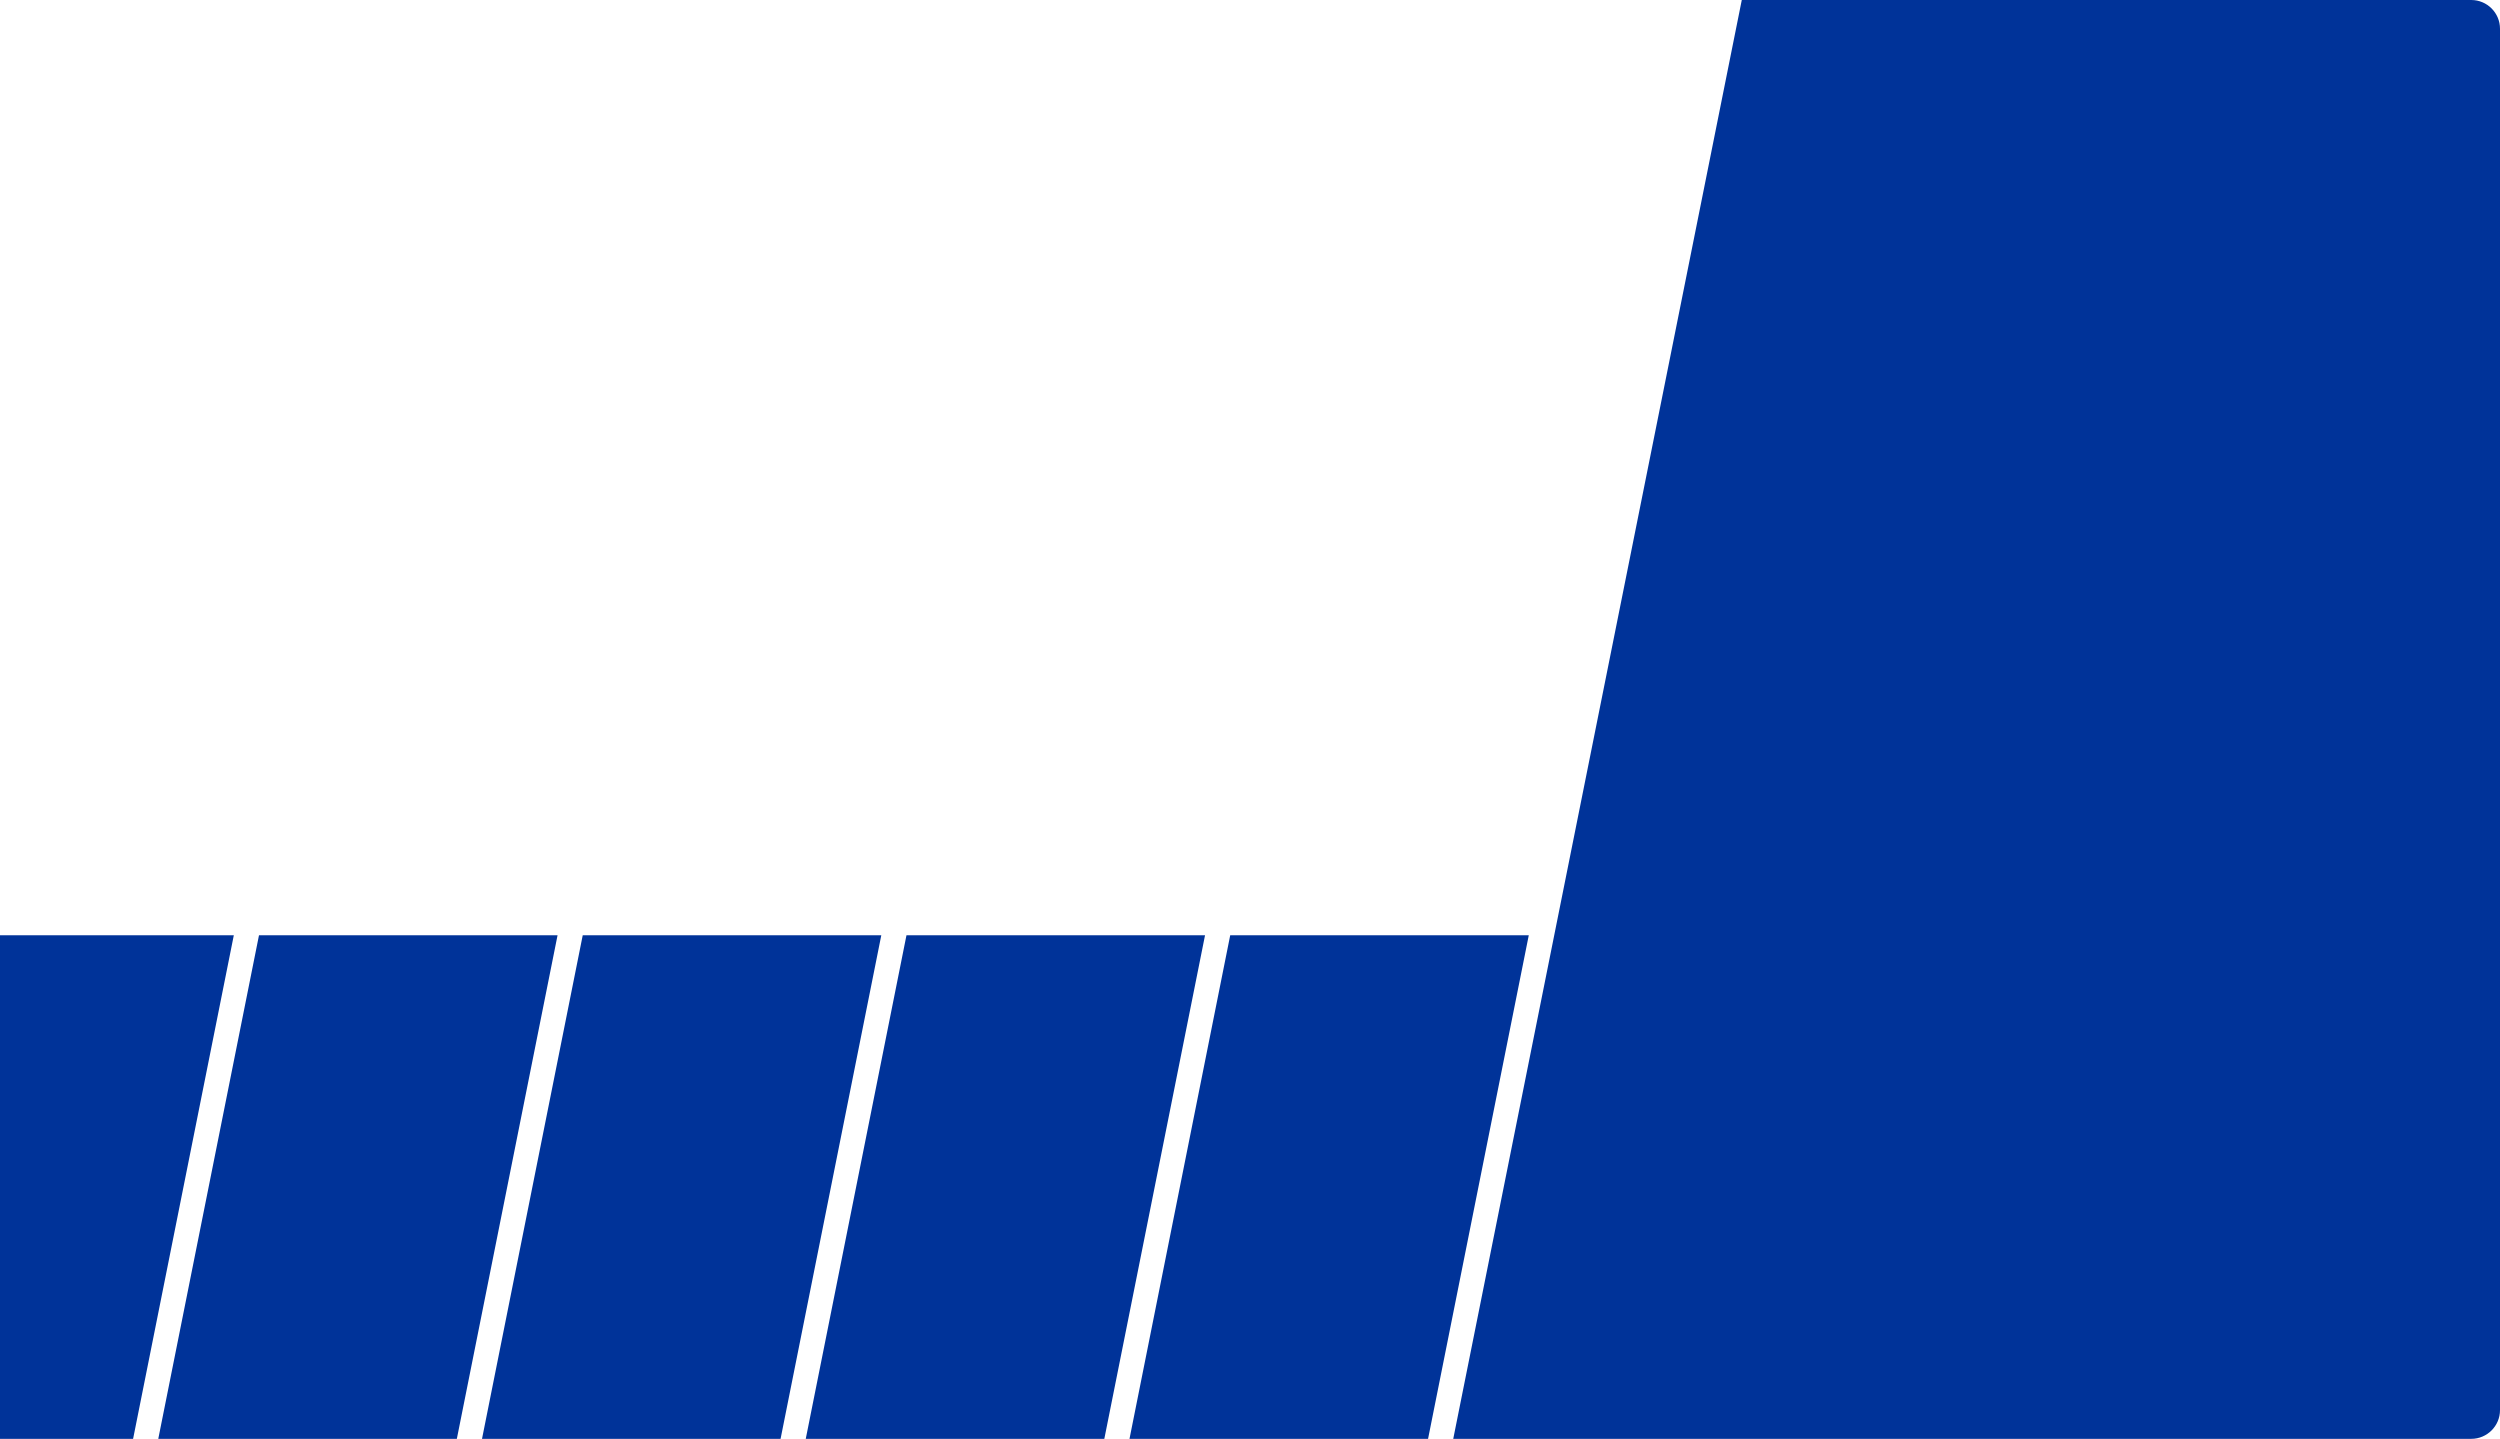 <svg width="695" height="400" viewBox="0 0 695 400" fill="none" xmlns="http://www.w3.org/2000/svg">
<path d="M72 260H155L127 400H44L72 260Z" fill="#003399"/>
<path d="M-18 260H65L37 400H-46L-18 260Z" fill="#003399"/>
<path d="M162 260H245L217 400H134L162 260Z" fill="#003399"/>
<path d="M252 260H335L307 400H224L252 260Z" fill="#003399"/>
<path d="M342 260H425L397 400H314L342 260Z" fill="#003399"/>
<path d="M484.216 0H687C691.418 0 695 3.582 695 8V392C695 396.418 691.418 400 687 400H404L484.216 0Z" fill="#003399"/>
</svg>
